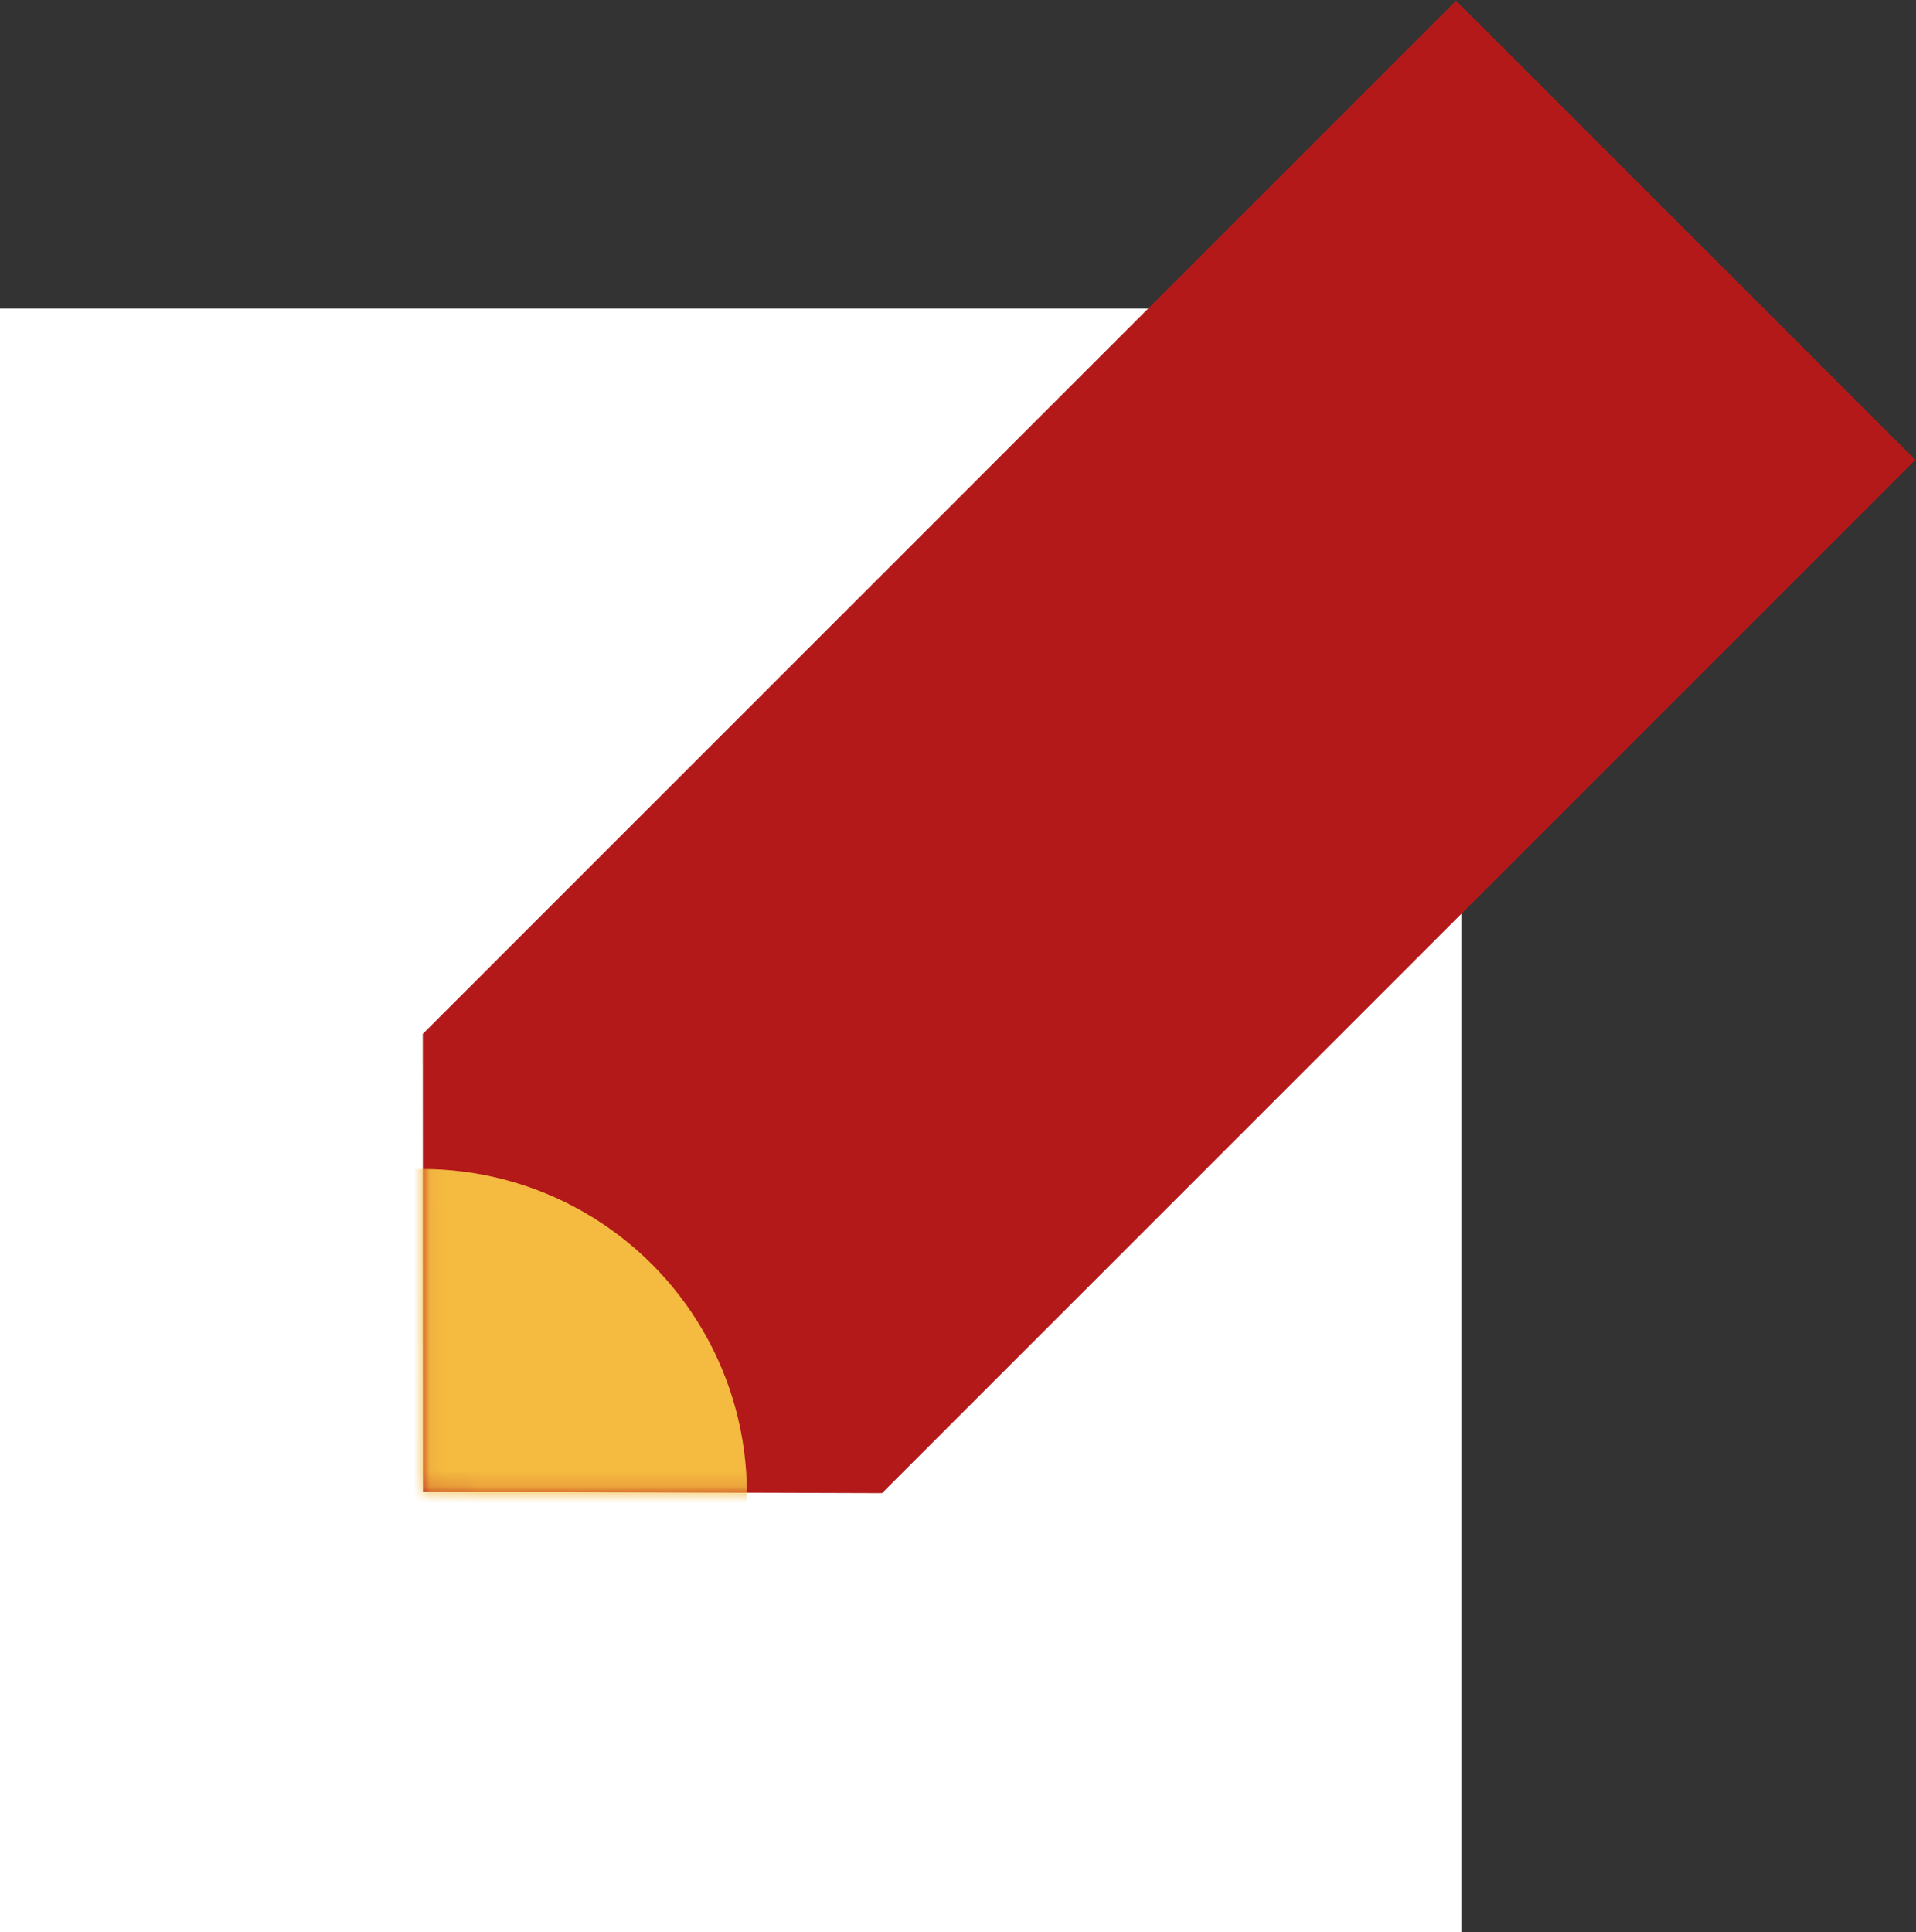 <?xml version="1.0" encoding="UTF-8"?>
<svg width="118px" height="119px" viewBox="0 0 118 119" version="1.1" xmlns="http://www.w3.org/2000/svg" xmlns:xlink="http://www.w3.org/1999/xlink">
    <rect x="0" y="0" width="118" height="119" fill="#333333" stroke="none"/>
    <title>registration_ICON</title>
    <defs>
        <polygon id="path-1" points="18.929 34 108.929 34 108.929 74 18.929 74 -1 53.943"></polygon>
    </defs>
    <g id="Pages" stroke="none" stroke-width="1" fill="none" fill-rule="evenodd">
        <g id="level1_PROMO_summer_camp" transform="translate(-1258, -2122)">
            <g id="dates" transform="translate(74, 1440)">
                <g id="Group-4-Copy" transform="translate(1131, 650)">
                    <g id="registration_ICON" transform="translate(53, 31)">
                        <rect id="Rectangle-Copy-11" fill="#FFFFFF" x="0" y="20" width="90" height="100"></rect>
                        <g id="Group-4" transform="translate(10.989, 0.046)">
                            <mask id="mask-2" fill="white">
                                <use xlink:href="#path-1" transform="translate(53.965, 54) rotate(-45) translate(-53.965, -54) "></use>
                            </mask>
                            <use id="Rectangle" fill="#B31919" transform="translate(53.965, 54) rotate(-45) translate(-53.965, -54) " xlink:href="#path-1"></use>
                            <circle id="Oval" fill="#F5BB41" mask="url(#mask-2)" cx="15.011" cy="92.954" r="20"></circle>
                        </g>
                    </g>
                </g>
            </g>
        </g>
    </g>
</svg>